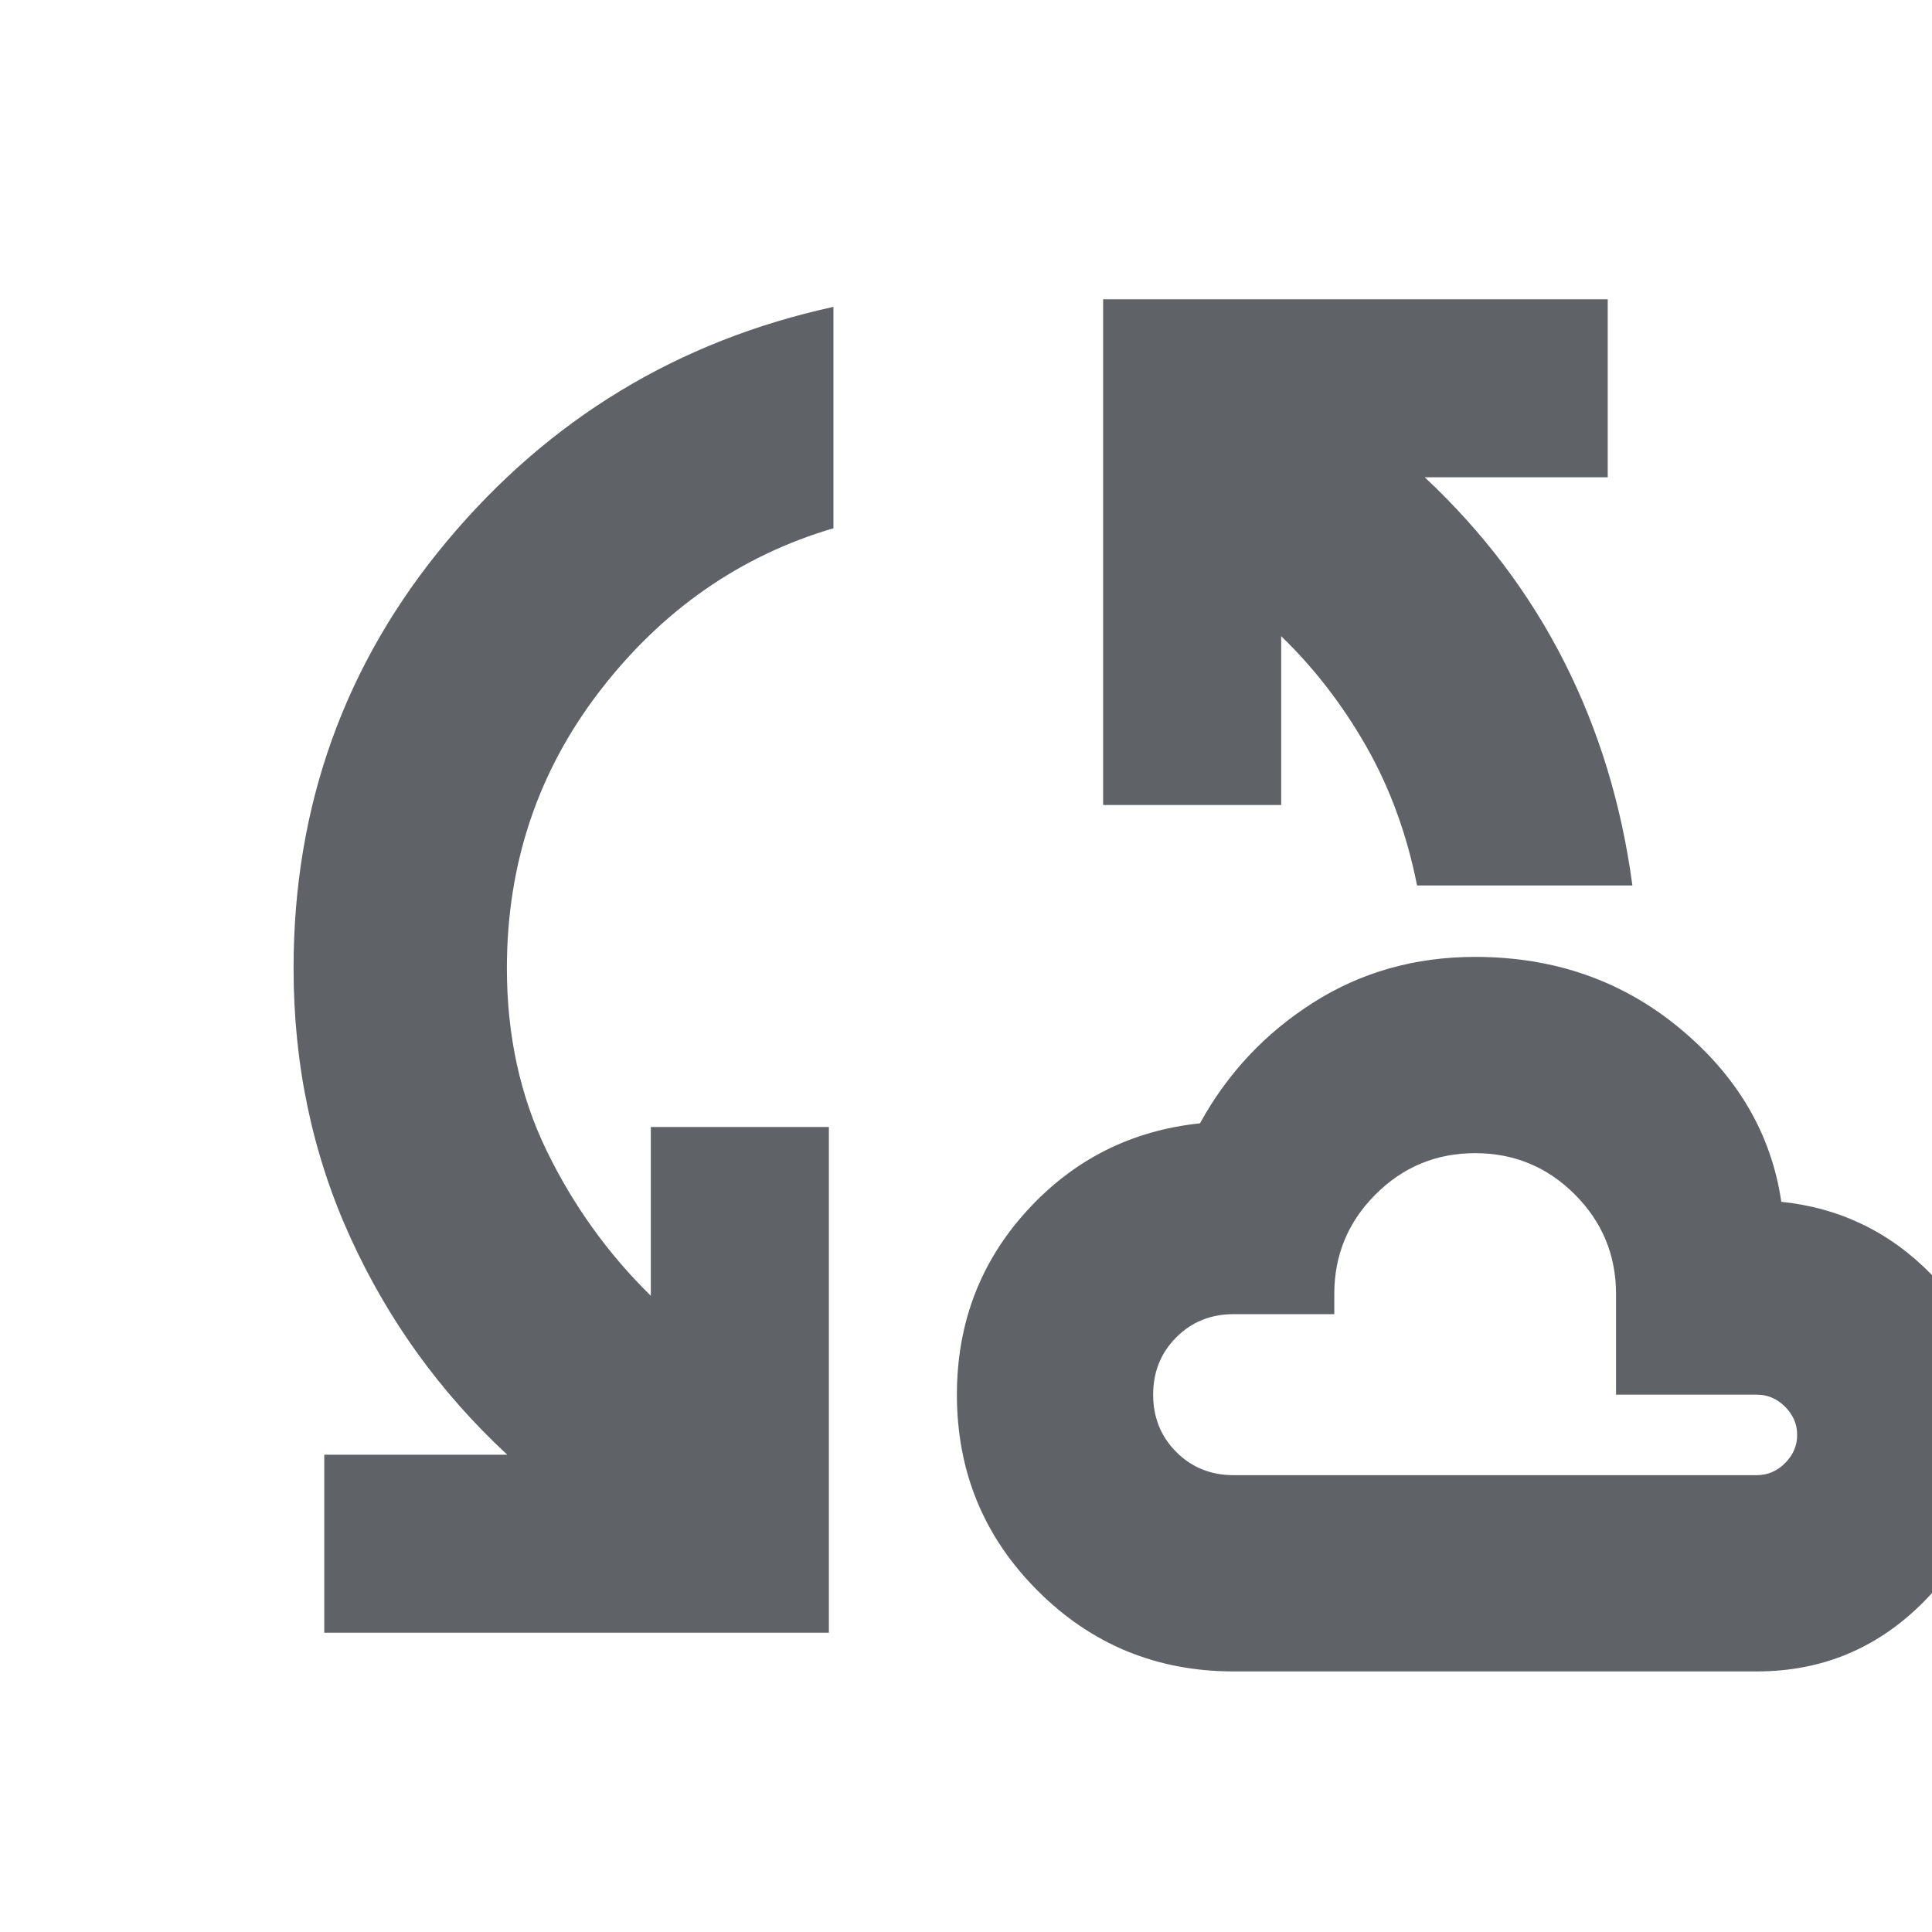 <svg xmlns="http://www.w3.org/2000/svg" height="24px" viewBox="0 -960 960 960" width="24px" fill="#5f6368"><path d="M161.13-148.7v-88.47h90.91q-49.87-46.26-78.02-108.09-28.15-61.82-28.15-133.61 0-121.04 76.19-212.2 76.2-91.15 192.07-116.45v110q-69.43 20.48-115.85 80.56-46.41 60.09-46.41 138.09 0 50.04 19.8 90.74 19.81 40.69 51.72 72V-400h88.48v251.3H161.13ZM613-129.48q-57.3 0-97.41-40.11T475.48-267q0-53.1 34.69-91.27 34.7-38.16 86.09-43.56 20.39-37.13 56.15-59.91 35.76-22.78 80.59-22.78 58.99 0 101.84 35.63 42.86 35.63 50.29 86.06 43.7 4.53 74.55 36.07 30.84 31.54 30.84 78.96 0 48.58-34.37 83.45-34.37 34.87-83.15 34.87H613ZM704.13-520q-7.57-38.17-25.3-69.22-17.74-31.04-42.22-54.65V-560h-88.48v-251.3h250.74v88.47h-90.91Q751.52-682 777.33-631q25.8 51 33.8 111h-107ZM613-227h260q8 0 14-6t6-14q0-8-6-14t-14-6h-70v-50q0-29-20.5-49.5T733-387q-29 0-49.5 20.5T663-317v10h-50q-17 0-28.5 11.5T573-267q0 17 11.5 28.5T613-227Zm120-80Z"/></svg>